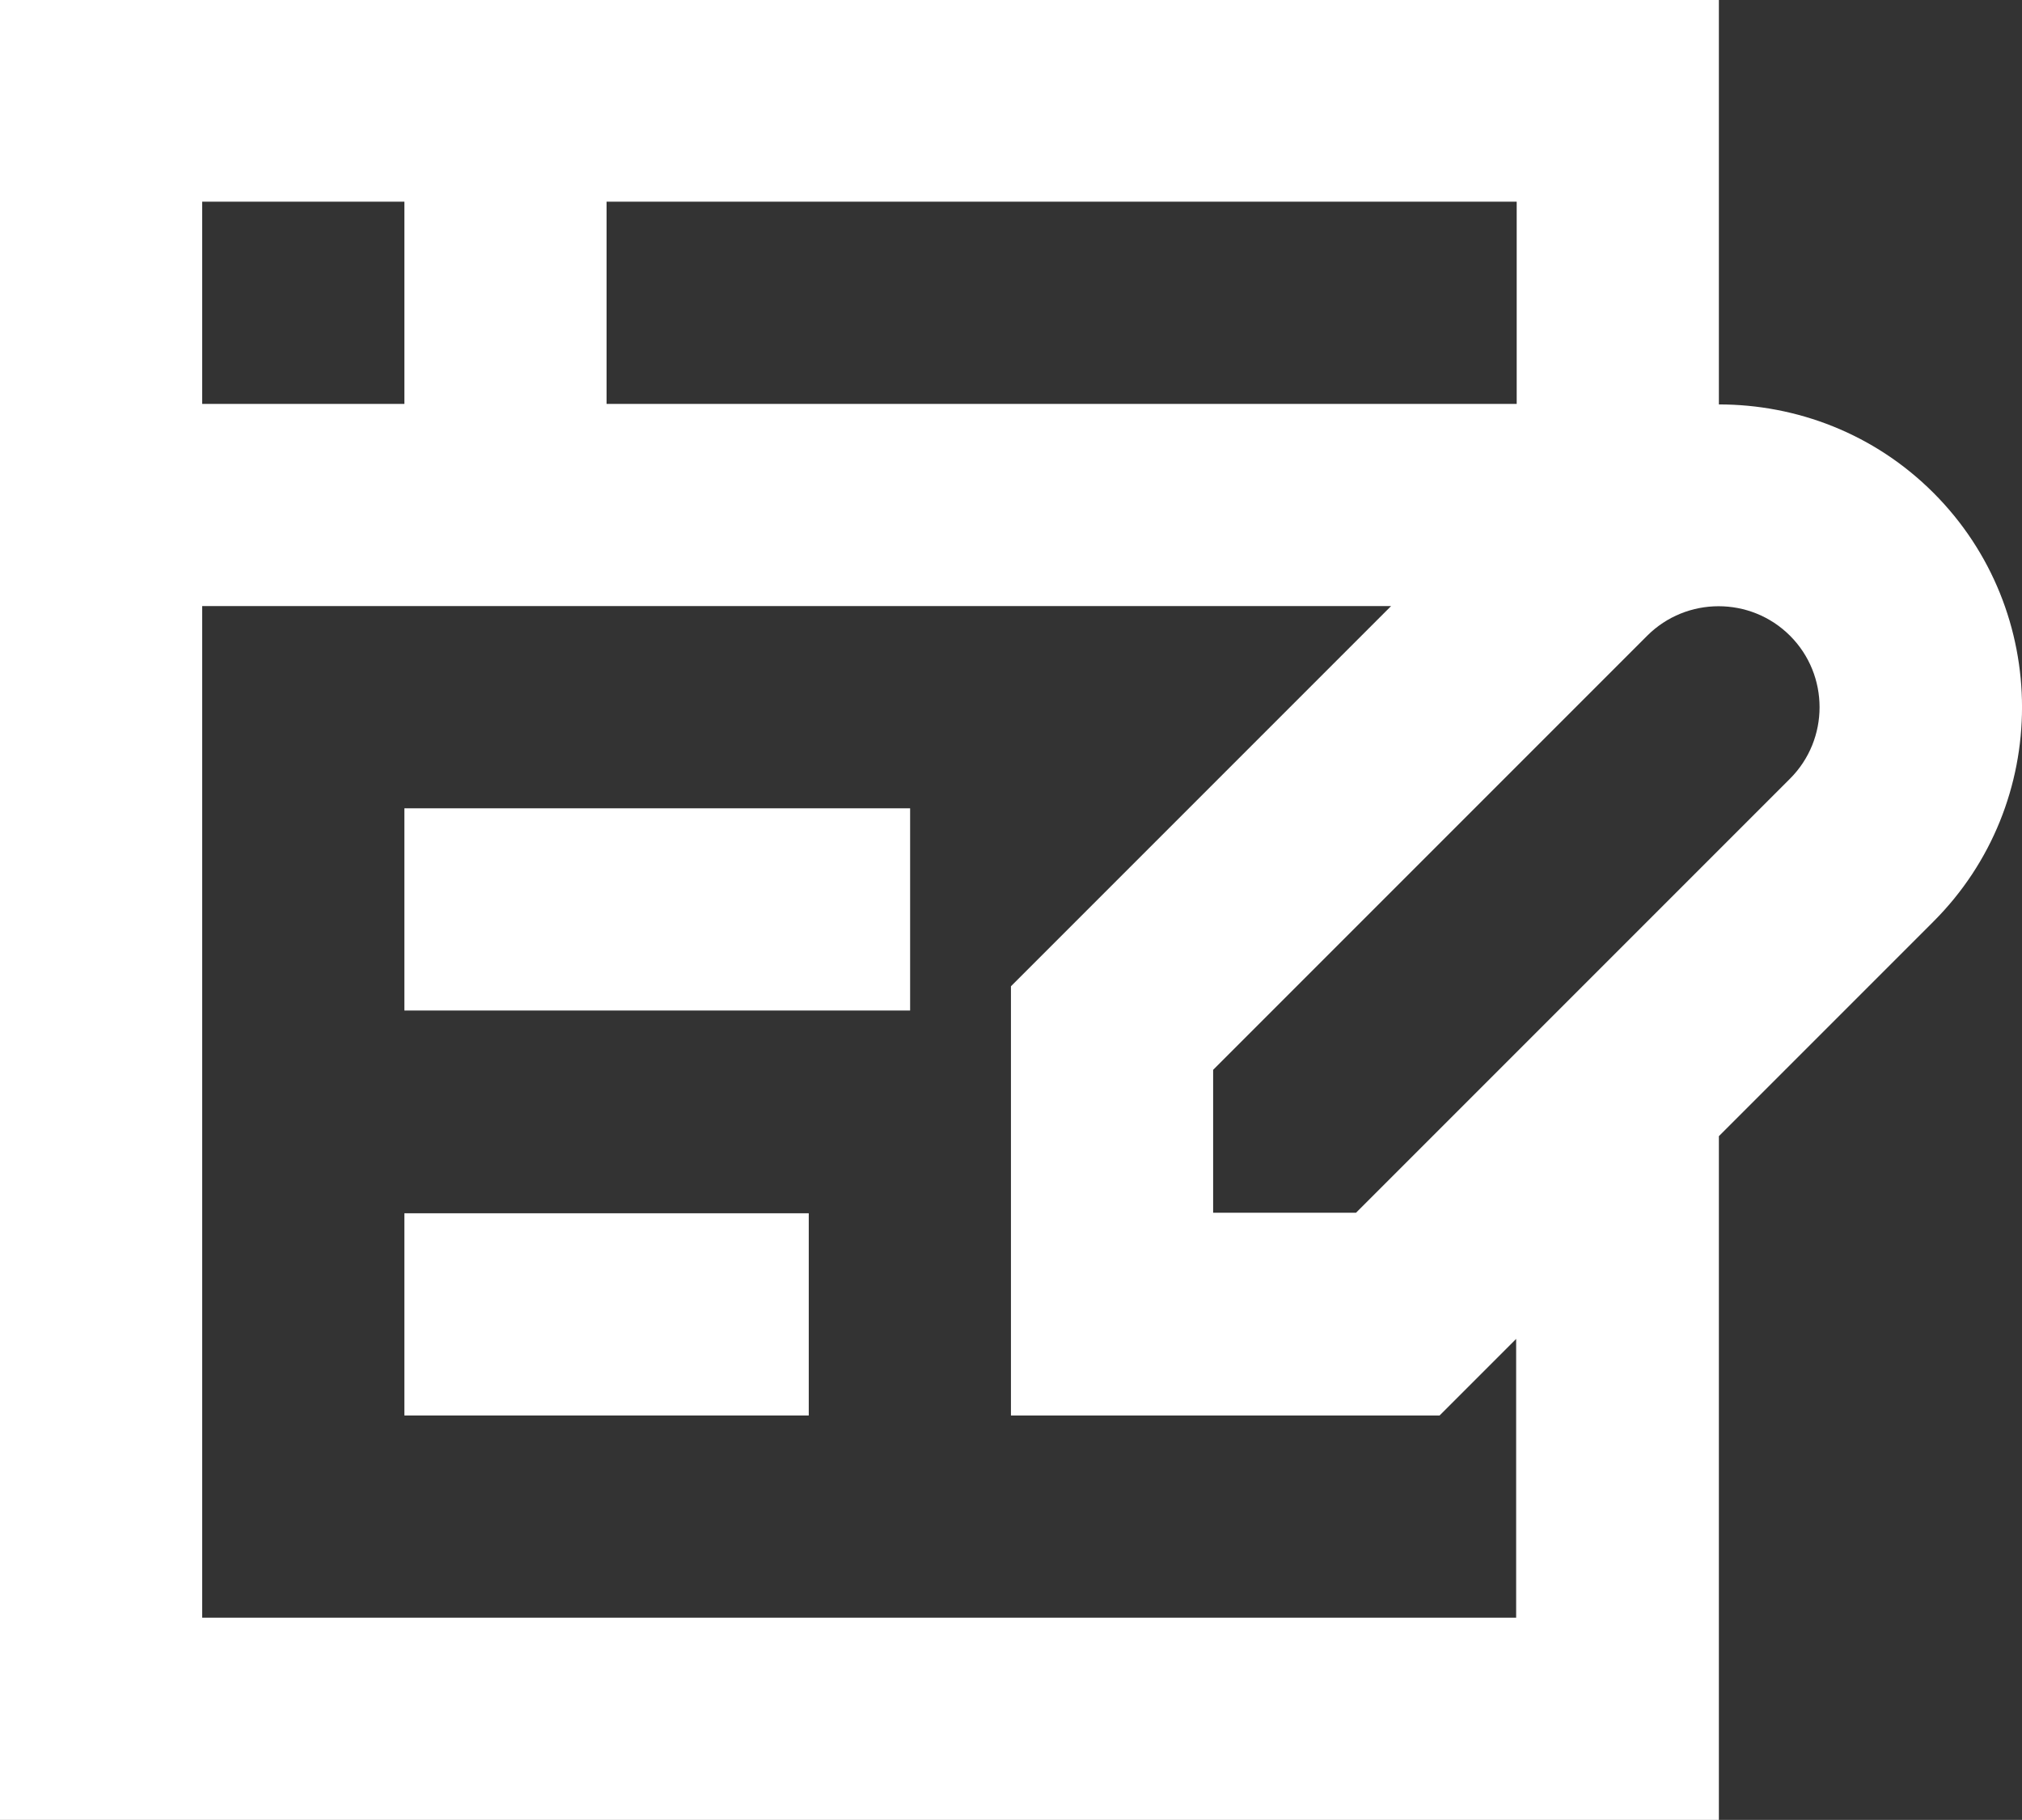 <?xml version="1.0" encoding="UTF-8"?>
<svg id="katman_2" data-name="katman 2" xmlns="http://www.w3.org/2000/svg" viewBox="0 0 375.02 337.5">
  <rect x="0" y="0" width="375.02" height="337.5" fill="#333333" stroke="none"/>
  <g id="katman_1" data-name="katman 1">
    <g>
      <path d="M358.6,91.4c-11-11-25.4-16.4-39.8-16.4V0H0v337.5h318.8v-126.8l39.8-39.8c21.9-21.9,21.9-57.6,0-79.5h0ZM112.5,37.4h168.8v37.5H112.5v-37.5ZM37.5,37.4h37.5v37.5h-37.5v-37.5ZM281.3,300H37.5V112.4h220.5l-70.5,70.5v79.6h79.5l14.2-14.2v51.7h.1ZM332,144.4l-80.5,80.5h-26.5v-26.5l80.5-80.5c7.3-7.3,19.2-7.3,26.5,0s7.3,19.2,0,26.5Z" fill="#fff"/>
      <path d="M75,149.9h93.8v37.5h-93.8v-37.5Z" fill="#fff"/>
      <path d="M75,225h75v37.5h-75v-37.5Z" fill="#fff"/>
    </g>
  </g>
</svg>
